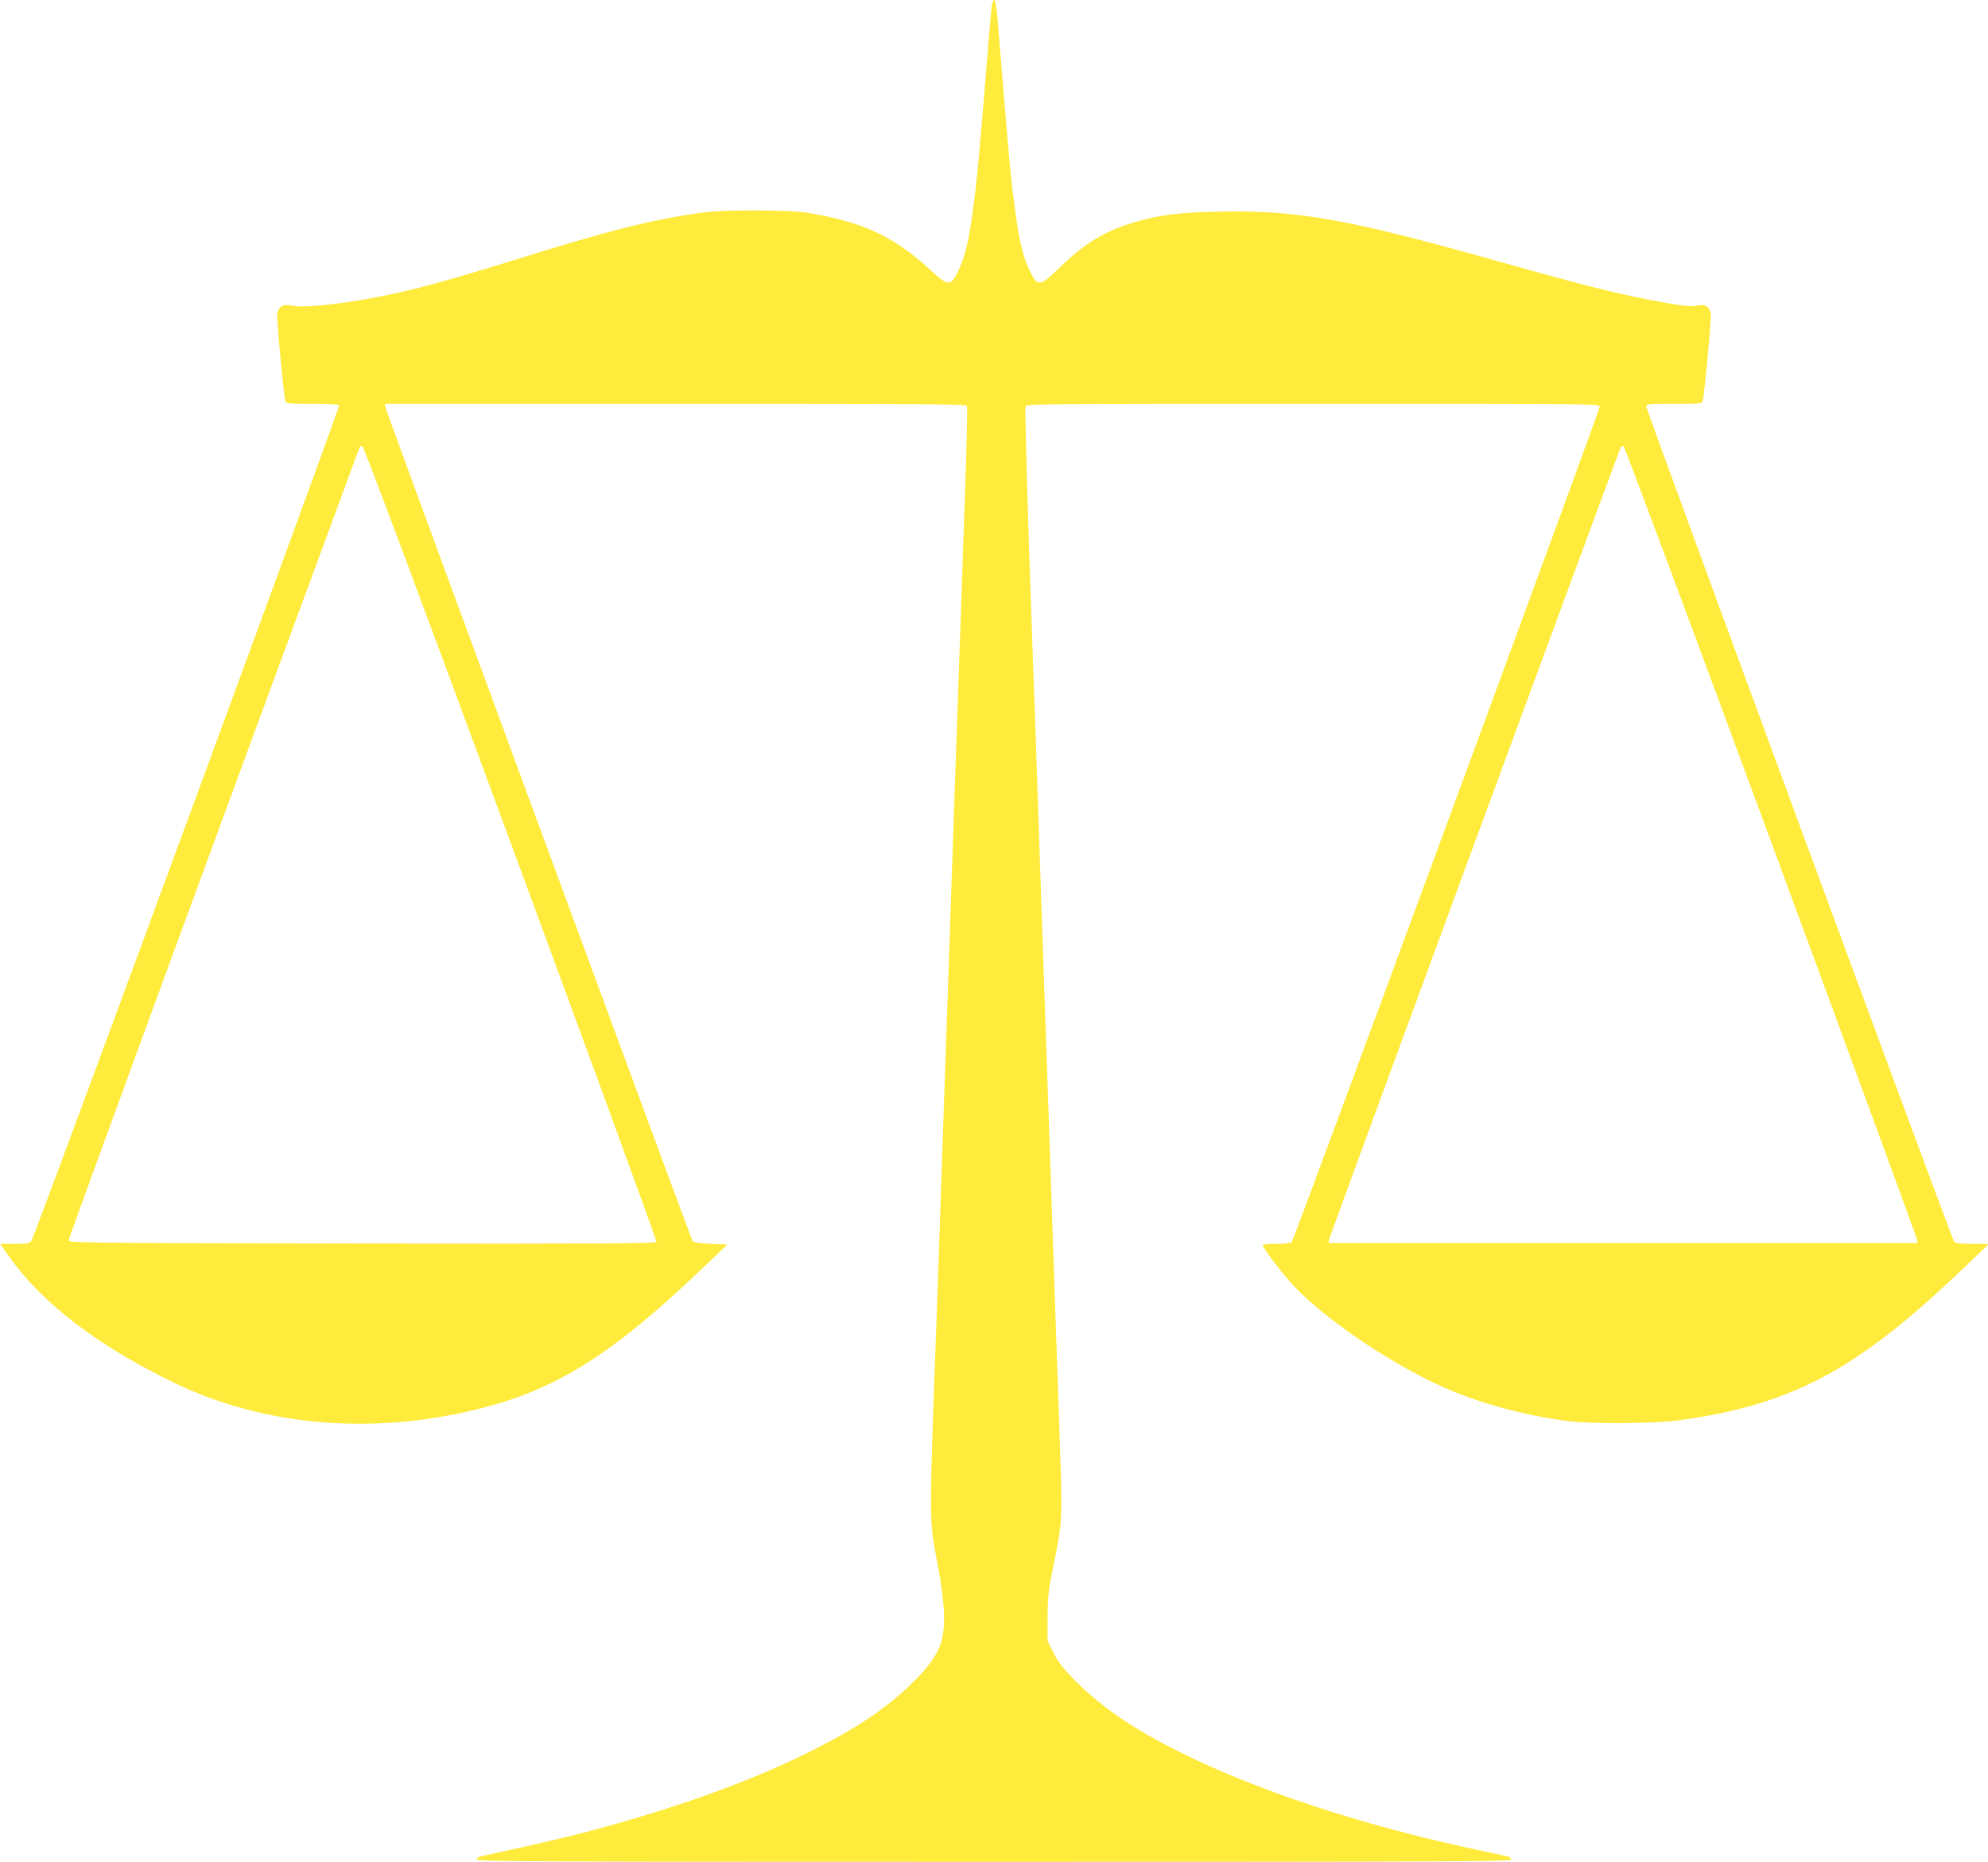 <?xml version="1.0" standalone="no"?>
<!DOCTYPE svg PUBLIC "-//W3C//DTD SVG 20010904//EN"
 "http://www.w3.org/TR/2001/REC-SVG-20010904/DTD/svg10.dtd">
<svg version="1.0" xmlns="http://www.w3.org/2000/svg"
 width="1280pt" height="1199pt" viewBox="0 0 1280 1199"
 preserveAspectRatio="xMidYMid meet">
<g transform="translate(0,1199) scale(0.1,-0.1)"
fill="#ffeb3b" stroke="none">
<path d="M6386 11953 c-3 -21 -10 -96 -16 -168 -68 -839 -79 -960 -111 -1185
-24 -175 -49 -273 -92 -360 -47 -96 -62 -95 -182 16 -231 213 -437 308 -795
365 -111 18 -531 19 -660 1 -332 -46 -597 -112 -1220 -307 -281 -87 -472 -143
-635 -184 -320 -80 -695 -131 -800 -109 -52 11 -78 -3 -90 -49 -5 -22 38 -501
51 -560 4 -23 6 -23 174 -23 93 0 171 -4 174 -9 7 -10 -1957 -5343 -1980
-5378 -13 -21 -22 -23 -109 -23 l-94 0 54 -77 c212 -302 565 -573 1058 -814
601 -293 1331 -348 2042 -153 456 126 810 354 1359 878 l169 161 -108 5 c-81
4 -110 9 -117 20 -13 24 -1969 5332 -1975 5363 l-5 27 1871 0 c1635 0 1872 -2
1877 -15 3 -8 -1 -225 -10 -482 -9 -257 -25 -727 -36 -1043 -11 -316 -24 -705
-30 -865 -6 -159 -19 -553 -30 -875 -11 -322 -24 -713 -30 -870 -5 -157 -19
-553 -30 -880 -11 -327 -24 -716 -30 -865 -49 -1357 -50 -1279 11 -1600 17
-88 33 -209 36 -270 10 -206 -26 -293 -186 -456 -178 -179 -375 -311 -706
-474 -374 -184 -833 -348 -1385 -496 -151 -40 -325 -81 -707 -164 -13 -3 -23
-12 -23 -20 0 -13 396 -15 3330 -15 2934 0 3330 2 3330 15 0 8 -10 17 -22 20
-13 2 -117 25 -233 50 -722 156 -1392 378 -1885 625 -291 145 -499 287 -667
456 -80 82 -109 119 -140 180 l-38 78 0 151 c1 132 5 172 37 330 61 300 60
277 38 909 -11 314 -29 839 -40 1166 -11 327 -25 723 -30 880 -10 277 -28 816
-70 2045 -11 330 -24 715 -30 855 -30 823 -53 1598 -47 1613 6 16 110 17 1852
17 1810 0 1845 0 1845 -19 0 -23 -1967 -5360 -1982 -5378 -7 -9 -40 -13 -99
-13 -49 0 -89 -4 -89 -8 0 -16 97 -146 173 -233 191 -219 632 -522 990 -682
237 -105 527 -184 807 -219 156 -19 553 -16 715 6 465 63 804 184 1140 408
215 143 418 313 725 607 l125 120 -106 1 c-73 0 -110 4 -117 13 -15 18 -1982
5355 -1982 5378 0 18 9 19 180 19 178 0 180 0 184 23 13 59 56 538 51 560 -12
46 -38 60 -89 49 -36 -7 -74 -4 -180 14 -292 51 -510 105 -1106 273 -962 271
-1290 329 -1791 318 -251 -5 -380 -21 -527 -63 -202 -58 -330 -134 -494 -292
-133 -129 -146 -131 -195 -32 -43 87 -68 185 -92 360 -32 225 -43 346 -111
1185 -13 162 -20 205 -30 205 -5 0 -11 -17 -14 -37z m-3098 -5390 c519 -1406
941 -2562 938 -2570 -5 -11 -321 -13 -1893 -11 -1767 3 -1888 4 -1891 20 -2
13 1037 2845 1869 5096 5 12 14 22 21 22 8 0 374 -978 956 -2557z m8115 7
c516 -1398 939 -2552 940 -2564 l2 -21 -1895 0 -1895 0 2 21 c2 18 1868 5087
1880 5107 3 4 10 6 16 4 7 -2 434 -1148 950 -2547z"/>
</g>
</svg>
